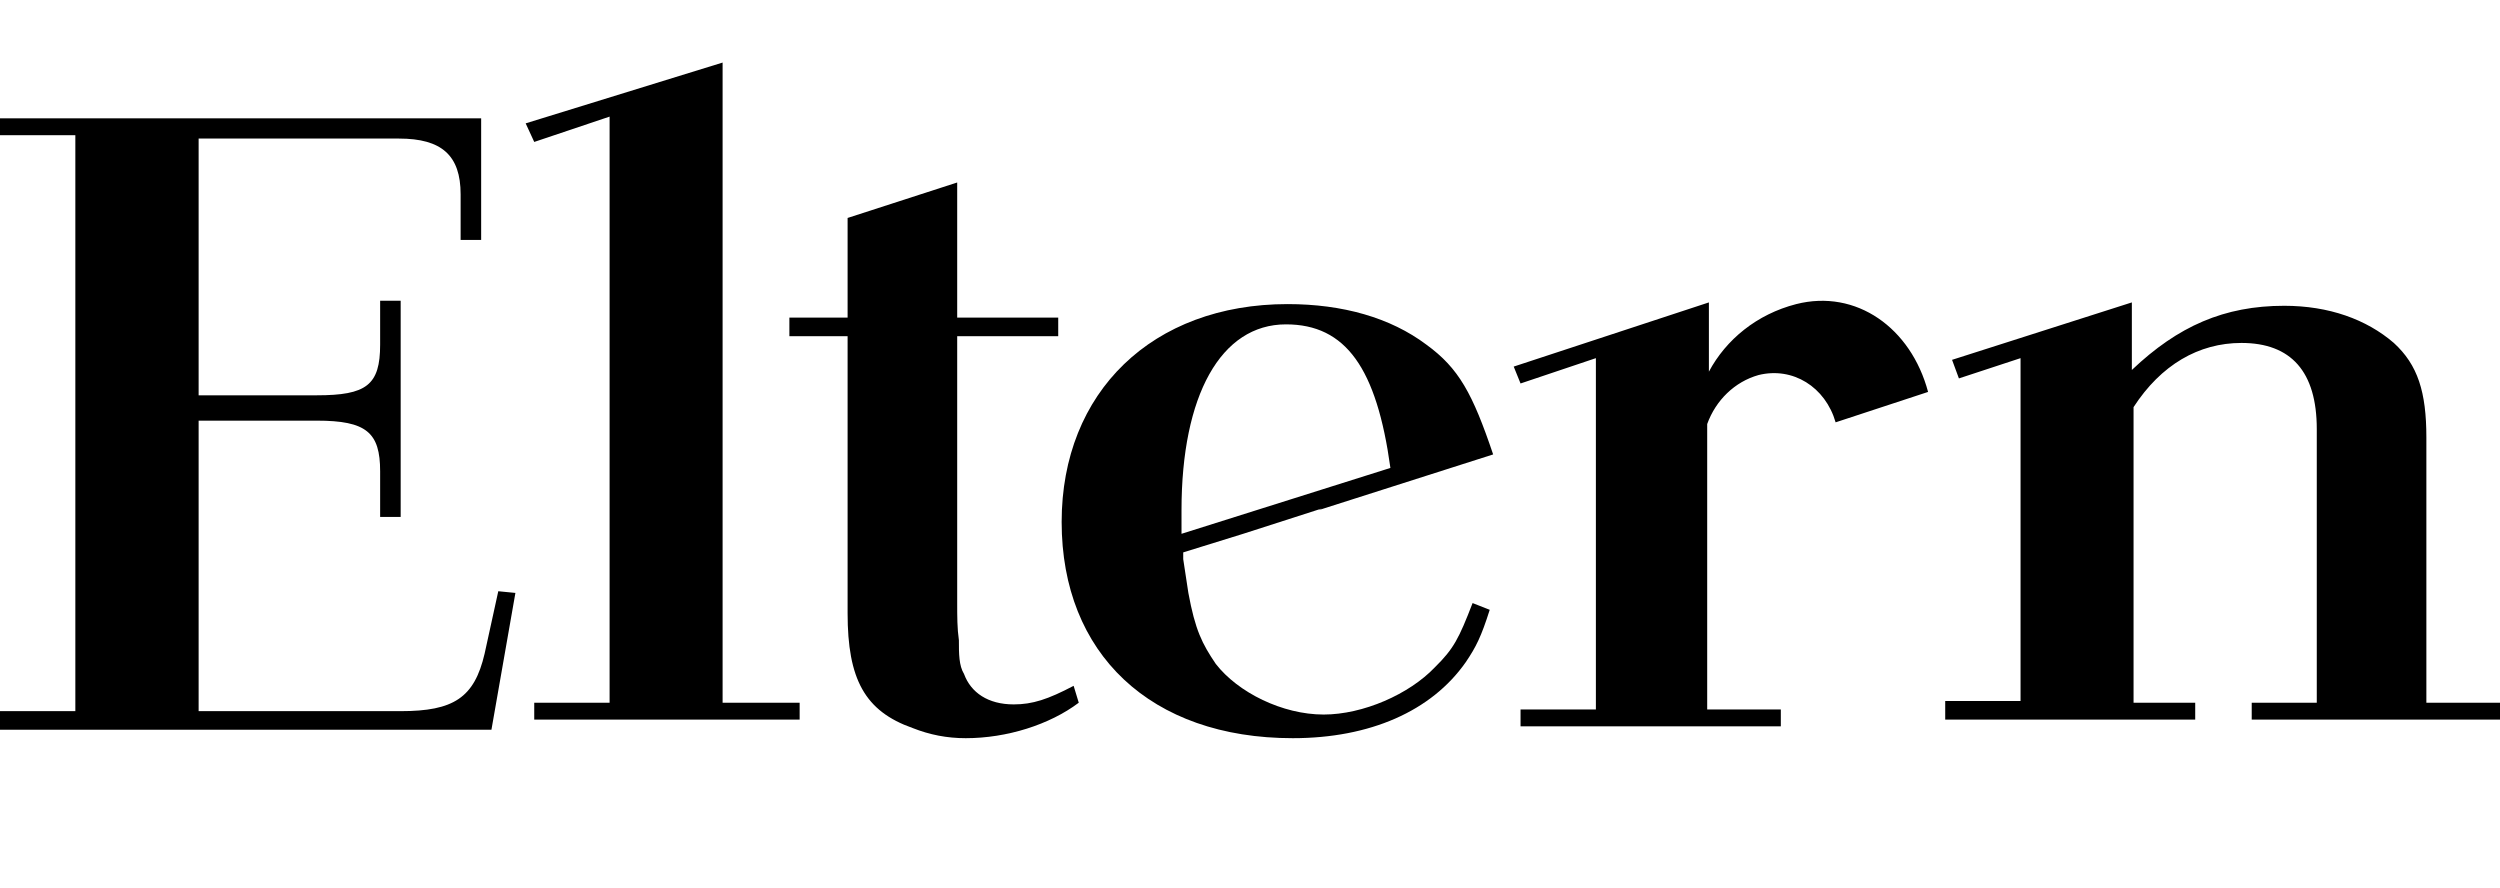 <svg xmlns="http://www.w3.org/2000/svg" fill="none" viewBox="0 0 197 70" height="70" width="197">
<path fill="black" d="M153.283 56.705H172.983V55.374H168.124V32.082C170.284 28.754 173.252 27.024 176.626 27.024C180.539 27.024 182.562 29.287 182.562 33.812V55.374H177.435V56.705H197V55.374H191.198V34.477C191.198 30.884 190.523 28.754 188.635 27.024C186.476 25.161 183.507 24.096 179.999 24.096C175.277 24.096 171.633 25.693 167.99 29.154V23.83L153.822 28.355L154.362 29.819L159.219 28.222V55.241H153.283V56.705ZM0 57.504H38.725L40.614 46.722L39.265 46.589L38.186 51.514C37.377 54.975 35.757 56.039 31.575 56.039H15.652V33.147H24.962C28.875 33.147 29.955 34.078 29.955 37.139V40.733H31.573V23.697H29.955V27.157C29.955 30.351 28.875 31.15 24.962 31.15H15.652V10.919H31.439C34.812 10.919 36.297 12.25 36.297 15.311V18.905H37.915V9.322H0V10.653H5.937V56.039H0V57.504ZM134.527 39.136V33.413C135.201 31.549 136.686 30.085 138.574 29.553C141.273 28.887 143.837 30.485 144.647 33.28L151.933 30.884C150.584 25.826 146.265 22.765 141.543 23.963C138.44 24.761 136.011 26.758 134.661 29.287V23.83L119.28 28.887L119.819 30.218L125.756 28.222V55.906H119.819V57.237H140.329V55.906H134.527V39.136ZM84.602 54.043C82.578 55.108 81.363 55.507 79.88 55.507C77.855 55.507 76.506 54.575 75.966 53.111C75.561 52.446 75.561 51.514 75.561 50.449C75.427 49.518 75.427 48.586 75.427 47.521V26.491H83.388V25.027H75.427V14.38L66.791 17.175V25.027H62.203V26.491H66.791V48.32C66.791 53.511 68.14 56.039 71.918 57.37C73.267 57.903 74.617 58.169 76.101 58.169C79.34 58.169 82.712 57.104 85.006 55.374L84.602 54.043ZM42.098 56.705H63.012V55.374H56.941V4.93L41.423 9.721L42.098 11.185L48.036 9.189V55.374H42.098V56.705Z"></path>
<path fill="black" d="M113.072 52.579C111.049 54.709 107.405 56.306 104.302 56.306C101.063 56.306 97.556 54.575 95.802 52.313C94.722 50.715 94.183 49.651 93.643 46.722L93.238 44.061V43.528L97.96 42.064L104.167 40.068L103.898 40.201L117.66 35.809C116.041 31.017 114.962 29.02 112.398 27.157C109.564 25.027 105.787 23.963 101.468 23.963C90.809 23.963 83.658 30.884 83.658 41.132C83.658 51.514 90.674 58.169 101.872 58.169C107.945 58.169 112.802 56.039 115.501 52.18C116.31 50.982 116.715 50.183 117.39 48.053L116.04 47.521C114.961 50.316 114.557 51.115 113.072 52.579ZM93.103 40.201C93.103 31.15 96.206 25.56 101.334 25.56C106.056 25.56 108.485 29.02 109.564 36.873L93.103 42.064V40.201Z"></path>
</svg>
